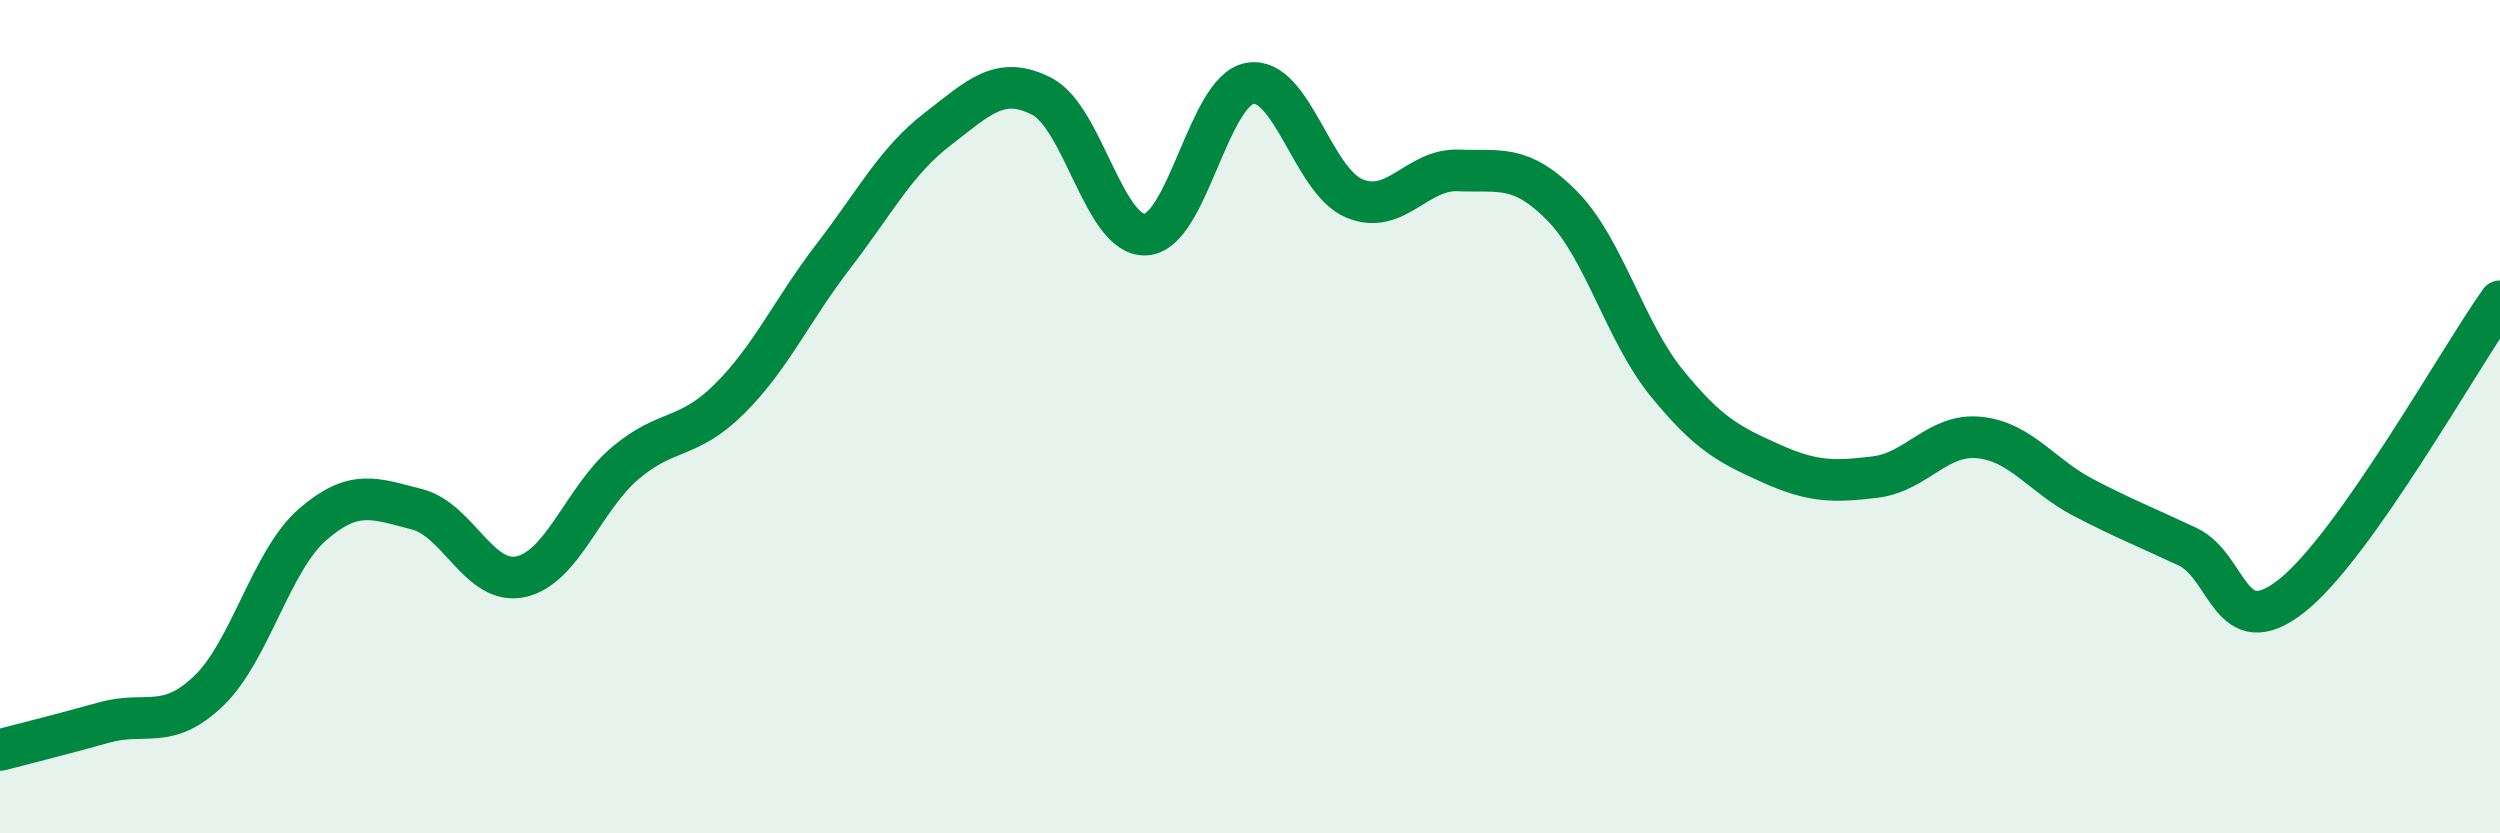 
    <svg width="60" height="20" viewBox="0 0 60 20" xmlns="http://www.w3.org/2000/svg">
      <path
        d="M 0,18 C 0.5,17.87 1.5,17.62 2.5,17.34 C 3.5,17.06 4,17.54 5,16.59 C 6,15.64 6.5,13.46 7.5,12.59 C 8.5,11.72 9,11.97 10,12.22 C 11,12.47 11.5,14.06 12.5,13.84 C 13.5,13.62 14,11.97 15,11.12 C 16,10.27 16.5,10.57 17.5,9.58 C 18.5,8.59 19,7.45 20,6.15 C 21,4.85 21.5,3.87 22.5,3.1 C 23.5,2.33 24,1.8 25,2.31 C 26,2.82 26.5,5.69 27.5,5.63 C 28.5,5.57 29,2.17 30,2 C 31,1.83 31.5,4.34 32.5,4.76 C 33.5,5.18 34,4.05 35,4.09 C 36,4.13 36.5,3.93 37.5,4.95 C 38.5,5.97 39,7.96 40,9.19 C 41,10.42 41.5,10.67 42.5,11.12 C 43.5,11.57 44,11.57 45,11.45 C 46,11.33 46.5,10.4 47.5,10.5 C 48.5,10.6 49,11.42 50,11.94 C 51,12.46 51.5,12.65 52.5,13.12 C 53.5,13.59 53.5,15.48 55,14.3 C 56.5,13.12 59,8.64 60,7.23L60 20L0 20Z"
        fill="#008740"
        opacity="0.1"
        stroke-linecap="round"
        stroke-linejoin="round"
      />
      <path
        d="M 0,18 C 0.5,17.87 1.5,17.62 2.5,17.34 C 3.5,17.06 4,17.54 5,16.59 C 6,15.64 6.5,13.46 7.5,12.59 C 8.5,11.72 9,11.97 10,12.22 C 11,12.47 11.5,14.06 12.5,13.84 C 13.5,13.62 14,11.97 15,11.12 C 16,10.27 16.5,10.57 17.5,9.58 C 18.5,8.59 19,7.45 20,6.15 C 21,4.85 21.5,3.87 22.5,3.1 C 23.5,2.33 24,1.8 25,2.31 C 26,2.82 26.5,5.69 27.5,5.63 C 28.5,5.57 29,2.17 30,2 C 31,1.83 31.5,4.34 32.5,4.76 C 33.5,5.18 34,4.05 35,4.09 C 36,4.13 36.5,3.93 37.5,4.95 C 38.5,5.97 39,7.96 40,9.19 C 41,10.42 41.5,10.67 42.5,11.12 C 43.5,11.57 44,11.57 45,11.45 C 46,11.33 46.5,10.4 47.5,10.5 C 48.5,10.6 49,11.42 50,11.94 C 51,12.46 51.5,12.65 52.5,13.12 C 53.5,13.59 53.5,15.48 55,14.3 C 56.5,13.12 59,8.64 60,7.23"
        stroke="#008740"
        stroke-width="1"
        fill="none"
        stroke-linecap="round"
        stroke-linejoin="round"
      />
    </svg>
  